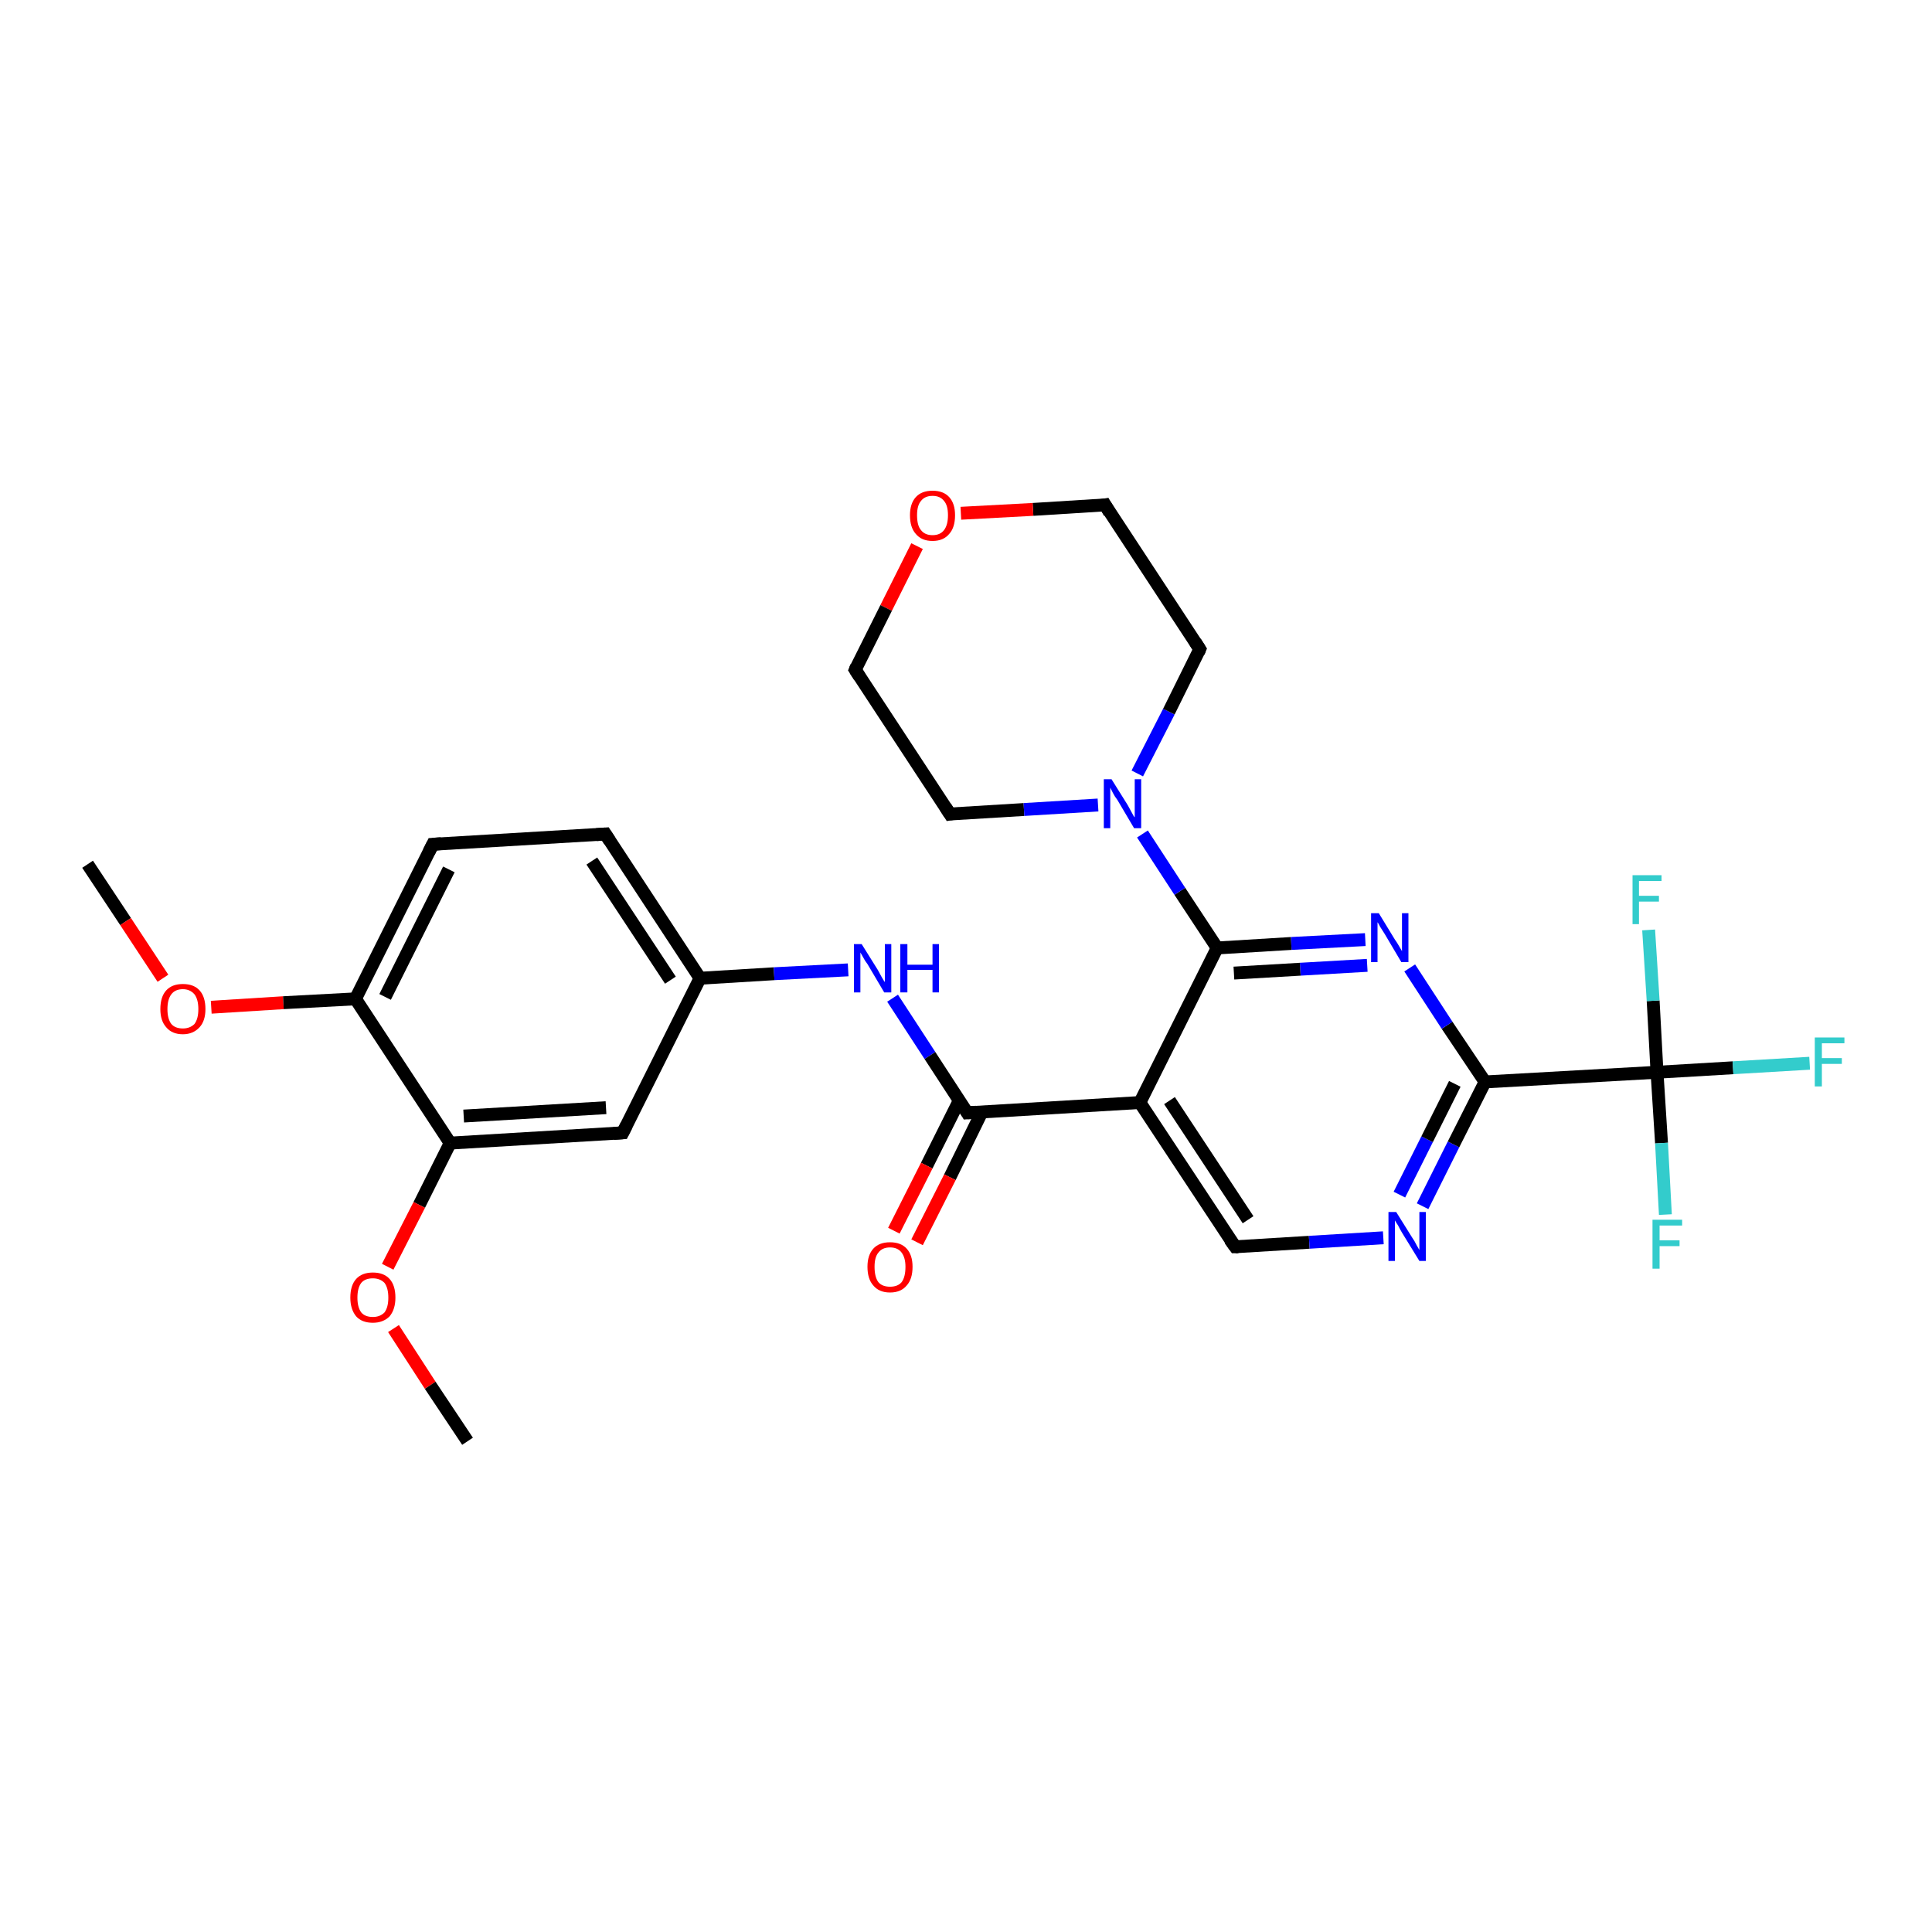<?xml version='1.0' encoding='iso-8859-1'?>
<svg version='1.1' baseProfile='full'
              xmlns='http://www.w3.org/2000/svg'
                      xmlns:rdkit='http://www.rdkit.org/xml'
                      xmlns:xlink='http://www.w3.org/1999/xlink'
                  xml:space='preserve'
width='300px' height='300px' viewBox='0 0 300 300'>
<!-- END OF HEADER -->
<rect style='opacity:1.0;fill:#FFFFFF;stroke:none' width='300.0' height='300.0' x='0.0' y='0.0'> </rect>
<path class='bond-0 atom-0 atom-1' d='M 13.6,134.2 L 19.5,143.1' style='fill:none;fill-rule:evenodd;stroke:#000000;stroke-width:2.0px;stroke-linecap:butt;stroke-linejoin:miter;stroke-opacity:1' />
<path class='bond-0 atom-0 atom-1' d='M 19.5,143.1 L 25.3,151.9' style='fill:none;fill-rule:evenodd;stroke:#FF0000;stroke-width:2.0px;stroke-linecap:butt;stroke-linejoin:miter;stroke-opacity:1' />
<path class='bond-1 atom-1 atom-2' d='M 32.8,156.4 L 44.0,155.7' style='fill:none;fill-rule:evenodd;stroke:#FF0000;stroke-width:2.0px;stroke-linecap:butt;stroke-linejoin:miter;stroke-opacity:1' />
<path class='bond-1 atom-1 atom-2' d='M 44.0,155.7 L 55.2,155.1' style='fill:none;fill-rule:evenodd;stroke:#000000;stroke-width:2.0px;stroke-linecap:butt;stroke-linejoin:miter;stroke-opacity:1' />
<path class='bond-2 atom-2 atom-3' d='M 55.2,155.1 L 67.2,131.1' style='fill:none;fill-rule:evenodd;stroke:#000000;stroke-width:2.0px;stroke-linecap:butt;stroke-linejoin:miter;stroke-opacity:1' />
<path class='bond-2 atom-2 atom-3' d='M 59.8,154.8 L 69.7,135.0' style='fill:none;fill-rule:evenodd;stroke:#000000;stroke-width:2.0px;stroke-linecap:butt;stroke-linejoin:miter;stroke-opacity:1' />
<path class='bond-3 atom-3 atom-4' d='M 67.2,131.1 L 94.0,129.5' style='fill:none;fill-rule:evenodd;stroke:#000000;stroke-width:2.0px;stroke-linecap:butt;stroke-linejoin:miter;stroke-opacity:1' />
<path class='bond-4 atom-4 atom-5' d='M 94.0,129.5 L 108.7,151.9' style='fill:none;fill-rule:evenodd;stroke:#000000;stroke-width:2.0px;stroke-linecap:butt;stroke-linejoin:miter;stroke-opacity:1' />
<path class='bond-4 atom-4 atom-5' d='M 91.9,133.7 L 104.1,152.2' style='fill:none;fill-rule:evenodd;stroke:#000000;stroke-width:2.0px;stroke-linecap:butt;stroke-linejoin:miter;stroke-opacity:1' />
<path class='bond-5 atom-5 atom-6' d='M 108.7,151.9 L 120.2,151.2' style='fill:none;fill-rule:evenodd;stroke:#000000;stroke-width:2.0px;stroke-linecap:butt;stroke-linejoin:miter;stroke-opacity:1' />
<path class='bond-5 atom-5 atom-6' d='M 120.2,151.2 L 131.7,150.6' style='fill:none;fill-rule:evenodd;stroke:#0000FF;stroke-width:2.0px;stroke-linecap:butt;stroke-linejoin:miter;stroke-opacity:1' />
<path class='bond-6 atom-6 atom-7' d='M 138.6,155.0 L 144.4,163.9' style='fill:none;fill-rule:evenodd;stroke:#0000FF;stroke-width:2.0px;stroke-linecap:butt;stroke-linejoin:miter;stroke-opacity:1' />
<path class='bond-6 atom-6 atom-7' d='M 144.4,163.9 L 150.2,172.8' style='fill:none;fill-rule:evenodd;stroke:#000000;stroke-width:2.0px;stroke-linecap:butt;stroke-linejoin:miter;stroke-opacity:1' />
<path class='bond-7 atom-7 atom-8' d='M 149.0,170.8 L 143.9,181.0' style='fill:none;fill-rule:evenodd;stroke:#000000;stroke-width:2.0px;stroke-linecap:butt;stroke-linejoin:miter;stroke-opacity:1' />
<path class='bond-7 atom-7 atom-8' d='M 143.9,181.0 L 138.8,191.1' style='fill:none;fill-rule:evenodd;stroke:#FF0000;stroke-width:2.0px;stroke-linecap:butt;stroke-linejoin:miter;stroke-opacity:1' />
<path class='bond-7 atom-7 atom-8' d='M 152.5,172.6 L 147.5,182.8' style='fill:none;fill-rule:evenodd;stroke:#000000;stroke-width:2.0px;stroke-linecap:butt;stroke-linejoin:miter;stroke-opacity:1' />
<path class='bond-7 atom-7 atom-8' d='M 147.5,182.8 L 142.4,192.9' style='fill:none;fill-rule:evenodd;stroke:#FF0000;stroke-width:2.0px;stroke-linecap:butt;stroke-linejoin:miter;stroke-opacity:1' />
<path class='bond-8 atom-7 atom-9' d='M 150.2,172.8 L 177.0,171.2' style='fill:none;fill-rule:evenodd;stroke:#000000;stroke-width:2.0px;stroke-linecap:butt;stroke-linejoin:miter;stroke-opacity:1' />
<path class='bond-9 atom-9 atom-10' d='M 177.0,171.2 L 191.8,193.6' style='fill:none;fill-rule:evenodd;stroke:#000000;stroke-width:2.0px;stroke-linecap:butt;stroke-linejoin:miter;stroke-opacity:1' />
<path class='bond-9 atom-9 atom-10' d='M 181.6,170.9 L 193.8,189.4' style='fill:none;fill-rule:evenodd;stroke:#000000;stroke-width:2.0px;stroke-linecap:butt;stroke-linejoin:miter;stroke-opacity:1' />
<path class='bond-10 atom-10 atom-11' d='M 191.8,193.6 L 203.3,192.9' style='fill:none;fill-rule:evenodd;stroke:#000000;stroke-width:2.0px;stroke-linecap:butt;stroke-linejoin:miter;stroke-opacity:1' />
<path class='bond-10 atom-10 atom-11' d='M 203.3,192.9 L 214.8,192.2' style='fill:none;fill-rule:evenodd;stroke:#0000FF;stroke-width:2.0px;stroke-linecap:butt;stroke-linejoin:miter;stroke-opacity:1' />
<path class='bond-11 atom-11 atom-12' d='M 220.9,187.3 L 225.7,177.7' style='fill:none;fill-rule:evenodd;stroke:#0000FF;stroke-width:2.0px;stroke-linecap:butt;stroke-linejoin:miter;stroke-opacity:1' />
<path class='bond-11 atom-11 atom-12' d='M 225.7,177.7 L 230.6,168.0' style='fill:none;fill-rule:evenodd;stroke:#000000;stroke-width:2.0px;stroke-linecap:butt;stroke-linejoin:miter;stroke-opacity:1' />
<path class='bond-11 atom-11 atom-12' d='M 217.3,185.5 L 221.6,176.9' style='fill:none;fill-rule:evenodd;stroke:#0000FF;stroke-width:2.0px;stroke-linecap:butt;stroke-linejoin:miter;stroke-opacity:1' />
<path class='bond-11 atom-11 atom-12' d='M 221.6,176.9 L 225.9,168.3' style='fill:none;fill-rule:evenodd;stroke:#000000;stroke-width:2.0px;stroke-linecap:butt;stroke-linejoin:miter;stroke-opacity:1' />
<path class='bond-12 atom-12 atom-13' d='M 230.6,168.0 L 224.7,159.2' style='fill:none;fill-rule:evenodd;stroke:#000000;stroke-width:2.0px;stroke-linecap:butt;stroke-linejoin:miter;stroke-opacity:1' />
<path class='bond-12 atom-12 atom-13' d='M 224.7,159.2 L 218.9,150.3' style='fill:none;fill-rule:evenodd;stroke:#0000FF;stroke-width:2.0px;stroke-linecap:butt;stroke-linejoin:miter;stroke-opacity:1' />
<path class='bond-13 atom-13 atom-14' d='M 212.0,145.9 L 200.5,146.5' style='fill:none;fill-rule:evenodd;stroke:#0000FF;stroke-width:2.0px;stroke-linecap:butt;stroke-linejoin:miter;stroke-opacity:1' />
<path class='bond-13 atom-13 atom-14' d='M 200.5,146.5 L 189.0,147.2' style='fill:none;fill-rule:evenodd;stroke:#000000;stroke-width:2.0px;stroke-linecap:butt;stroke-linejoin:miter;stroke-opacity:1' />
<path class='bond-13 atom-13 atom-14' d='M 212.3,149.9 L 201.9,150.5' style='fill:none;fill-rule:evenodd;stroke:#0000FF;stroke-width:2.0px;stroke-linecap:butt;stroke-linejoin:miter;stroke-opacity:1' />
<path class='bond-13 atom-13 atom-14' d='M 201.9,150.5 L 191.6,151.1' style='fill:none;fill-rule:evenodd;stroke:#000000;stroke-width:2.0px;stroke-linecap:butt;stroke-linejoin:miter;stroke-opacity:1' />
<path class='bond-14 atom-14 atom-15' d='M 189.0,147.2 L 183.2,138.4' style='fill:none;fill-rule:evenodd;stroke:#000000;stroke-width:2.0px;stroke-linecap:butt;stroke-linejoin:miter;stroke-opacity:1' />
<path class='bond-14 atom-14 atom-15' d='M 183.2,138.4 L 177.4,129.5' style='fill:none;fill-rule:evenodd;stroke:#0000FF;stroke-width:2.0px;stroke-linecap:butt;stroke-linejoin:miter;stroke-opacity:1' />
<path class='bond-15 atom-15 atom-16' d='M 176.6,120.1 L 181.5,110.5' style='fill:none;fill-rule:evenodd;stroke:#0000FF;stroke-width:2.0px;stroke-linecap:butt;stroke-linejoin:miter;stroke-opacity:1' />
<path class='bond-15 atom-15 atom-16' d='M 181.5,110.5 L 186.3,100.8' style='fill:none;fill-rule:evenodd;stroke:#000000;stroke-width:2.0px;stroke-linecap:butt;stroke-linejoin:miter;stroke-opacity:1' />
<path class='bond-16 atom-16 atom-17' d='M 186.3,100.8 L 171.6,78.4' style='fill:none;fill-rule:evenodd;stroke:#000000;stroke-width:2.0px;stroke-linecap:butt;stroke-linejoin:miter;stroke-opacity:1' />
<path class='bond-17 atom-17 atom-18' d='M 171.6,78.4 L 160.4,79.1' style='fill:none;fill-rule:evenodd;stroke:#000000;stroke-width:2.0px;stroke-linecap:butt;stroke-linejoin:miter;stroke-opacity:1' />
<path class='bond-17 atom-17 atom-18' d='M 160.4,79.1 L 149.2,79.7' style='fill:none;fill-rule:evenodd;stroke:#FF0000;stroke-width:2.0px;stroke-linecap:butt;stroke-linejoin:miter;stroke-opacity:1' />
<path class='bond-18 atom-18 atom-19' d='M 142.4,84.8 L 137.6,94.4' style='fill:none;fill-rule:evenodd;stroke:#FF0000;stroke-width:2.0px;stroke-linecap:butt;stroke-linejoin:miter;stroke-opacity:1' />
<path class='bond-18 atom-18 atom-19' d='M 137.6,94.4 L 132.8,104.0' style='fill:none;fill-rule:evenodd;stroke:#000000;stroke-width:2.0px;stroke-linecap:butt;stroke-linejoin:miter;stroke-opacity:1' />
<path class='bond-19 atom-19 atom-20' d='M 132.8,104.0 L 147.5,126.4' style='fill:none;fill-rule:evenodd;stroke:#000000;stroke-width:2.0px;stroke-linecap:butt;stroke-linejoin:miter;stroke-opacity:1' />
<path class='bond-20 atom-12 atom-21' d='M 230.6,168.0 L 257.3,166.5' style='fill:none;fill-rule:evenodd;stroke:#000000;stroke-width:2.0px;stroke-linecap:butt;stroke-linejoin:miter;stroke-opacity:1' />
<path class='bond-21 atom-21 atom-22' d='M 257.3,166.5 L 269.1,165.8' style='fill:none;fill-rule:evenodd;stroke:#000000;stroke-width:2.0px;stroke-linecap:butt;stroke-linejoin:miter;stroke-opacity:1' />
<path class='bond-21 atom-21 atom-22' d='M 269.1,165.8 L 281.0,165.1' style='fill:none;fill-rule:evenodd;stroke:#33CCCC;stroke-width:2.0px;stroke-linecap:butt;stroke-linejoin:miter;stroke-opacity:1' />
<path class='bond-22 atom-21 atom-23' d='M 257.3,166.5 L 258.0,177.5' style='fill:none;fill-rule:evenodd;stroke:#000000;stroke-width:2.0px;stroke-linecap:butt;stroke-linejoin:miter;stroke-opacity:1' />
<path class='bond-22 atom-21 atom-23' d='M 258.0,177.5 L 258.6,188.6' style='fill:none;fill-rule:evenodd;stroke:#33CCCC;stroke-width:2.0px;stroke-linecap:butt;stroke-linejoin:miter;stroke-opacity:1' />
<path class='bond-23 atom-21 atom-24' d='M 257.3,166.5 L 256.7,155.4' style='fill:none;fill-rule:evenodd;stroke:#000000;stroke-width:2.0px;stroke-linecap:butt;stroke-linejoin:miter;stroke-opacity:1' />
<path class='bond-23 atom-21 atom-24' d='M 256.7,155.4 L 256.0,144.4' style='fill:none;fill-rule:evenodd;stroke:#33CCCC;stroke-width:2.0px;stroke-linecap:butt;stroke-linejoin:miter;stroke-opacity:1' />
<path class='bond-24 atom-5 atom-25' d='M 108.7,151.9 L 96.7,175.9' style='fill:none;fill-rule:evenodd;stroke:#000000;stroke-width:2.0px;stroke-linecap:butt;stroke-linejoin:miter;stroke-opacity:1' />
<path class='bond-25 atom-25 atom-26' d='M 96.7,175.9 L 69.9,177.5' style='fill:none;fill-rule:evenodd;stroke:#000000;stroke-width:2.0px;stroke-linecap:butt;stroke-linejoin:miter;stroke-opacity:1' />
<path class='bond-25 atom-25 atom-26' d='M 94.1,172.0 L 72.0,173.3' style='fill:none;fill-rule:evenodd;stroke:#000000;stroke-width:2.0px;stroke-linecap:butt;stroke-linejoin:miter;stroke-opacity:1' />
<path class='bond-26 atom-26 atom-27' d='M 69.9,177.5 L 65.1,187.1' style='fill:none;fill-rule:evenodd;stroke:#000000;stroke-width:2.0px;stroke-linecap:butt;stroke-linejoin:miter;stroke-opacity:1' />
<path class='bond-26 atom-26 atom-27' d='M 65.1,187.1 L 60.2,196.7' style='fill:none;fill-rule:evenodd;stroke:#FF0000;stroke-width:2.0px;stroke-linecap:butt;stroke-linejoin:miter;stroke-opacity:1' />
<path class='bond-27 atom-27 atom-28' d='M 61.1,206.3 L 66.8,215.1' style='fill:none;fill-rule:evenodd;stroke:#FF0000;stroke-width:2.0px;stroke-linecap:butt;stroke-linejoin:miter;stroke-opacity:1' />
<path class='bond-27 atom-27 atom-28' d='M 66.8,215.1 L 72.6,223.8' style='fill:none;fill-rule:evenodd;stroke:#000000;stroke-width:2.0px;stroke-linecap:butt;stroke-linejoin:miter;stroke-opacity:1' />
<path class='bond-28 atom-26 atom-2' d='M 69.9,177.5 L 55.2,155.1' style='fill:none;fill-rule:evenodd;stroke:#000000;stroke-width:2.0px;stroke-linecap:butt;stroke-linejoin:miter;stroke-opacity:1' />
<path class='bond-29 atom-14 atom-9' d='M 189.0,147.2 L 177.0,171.2' style='fill:none;fill-rule:evenodd;stroke:#000000;stroke-width:2.0px;stroke-linecap:butt;stroke-linejoin:miter;stroke-opacity:1' />
<path class='bond-30 atom-20 atom-15' d='M 147.5,126.4 L 159.0,125.7' style='fill:none;fill-rule:evenodd;stroke:#000000;stroke-width:2.0px;stroke-linecap:butt;stroke-linejoin:miter;stroke-opacity:1' />
<path class='bond-30 atom-20 atom-15' d='M 159.0,125.7 L 170.5,125.0' style='fill:none;fill-rule:evenodd;stroke:#0000FF;stroke-width:2.0px;stroke-linecap:butt;stroke-linejoin:miter;stroke-opacity:1' />
<path d='M 66.6,132.3 L 67.2,131.1 L 68.5,131.0' style='fill:none;stroke:#000000;stroke-width:2.0px;stroke-linecap:butt;stroke-linejoin:miter;stroke-opacity:1;' />
<path d='M 92.6,129.6 L 94.0,129.5 L 94.7,130.6' style='fill:none;stroke:#000000;stroke-width:2.0px;stroke-linecap:butt;stroke-linejoin:miter;stroke-opacity:1;' />
<path d='M 149.9,172.3 L 150.2,172.8 L 151.6,172.7' style='fill:none;stroke:#000000;stroke-width:2.0px;stroke-linecap:butt;stroke-linejoin:miter;stroke-opacity:1;' />
<path d='M 191.0,192.5 L 191.8,193.6 L 192.3,193.6' style='fill:none;stroke:#000000;stroke-width:2.0px;stroke-linecap:butt;stroke-linejoin:miter;stroke-opacity:1;' />
<path d='M 186.1,101.3 L 186.3,100.8 L 185.6,99.7' style='fill:none;stroke:#000000;stroke-width:2.0px;stroke-linecap:butt;stroke-linejoin:miter;stroke-opacity:1;' />
<path d='M 172.3,79.6 L 171.6,78.4 L 171.0,78.5' style='fill:none;stroke:#000000;stroke-width:2.0px;stroke-linecap:butt;stroke-linejoin:miter;stroke-opacity:1;' />
<path d='M 133.0,103.5 L 132.8,104.0 L 133.5,105.1' style='fill:none;stroke:#000000;stroke-width:2.0px;stroke-linecap:butt;stroke-linejoin:miter;stroke-opacity:1;' />
<path d='M 146.8,125.3 L 147.5,126.4 L 148.1,126.3' style='fill:none;stroke:#000000;stroke-width:2.0px;stroke-linecap:butt;stroke-linejoin:miter;stroke-opacity:1;' />
<path d='M 97.3,174.7 L 96.7,175.9 L 95.3,176.0' style='fill:none;stroke:#000000;stroke-width:2.0px;stroke-linecap:butt;stroke-linejoin:miter;stroke-opacity:1;' />
<path class='atom-1' d='M 24.9 156.7
Q 24.9 154.8, 25.8 153.8
Q 26.7 152.8, 28.4 152.8
Q 30.1 152.8, 31.0 153.8
Q 31.9 154.8, 31.9 156.7
Q 31.9 158.5, 31.0 159.5
Q 30.0 160.6, 28.4 160.6
Q 26.7 160.6, 25.8 159.5
Q 24.9 158.5, 24.9 156.7
M 28.4 159.7
Q 29.5 159.7, 30.2 159.0
Q 30.8 158.2, 30.8 156.7
Q 30.8 155.2, 30.2 154.4
Q 29.5 153.6, 28.4 153.6
Q 27.2 153.6, 26.6 154.4
Q 26.0 155.2, 26.0 156.7
Q 26.0 158.2, 26.6 159.0
Q 27.2 159.7, 28.4 159.7
' fill='#FF0000'/>
<path class='atom-6' d='M 133.8 146.6
L 136.3 150.6
Q 136.5 151.0, 136.9 151.7
Q 137.3 152.4, 137.4 152.5
L 137.4 146.6
L 138.4 146.6
L 138.4 154.1
L 137.3 154.1
L 134.7 149.7
Q 134.3 149.2, 134.0 148.6
Q 133.7 148.1, 133.6 147.9
L 133.6 154.1
L 132.6 154.1
L 132.6 146.6
L 133.8 146.6
' fill='#0000FF'/>
<path class='atom-6' d='M 139.8 146.6
L 140.9 146.6
L 140.9 149.8
L 144.8 149.8
L 144.8 146.6
L 145.8 146.6
L 145.8 154.1
L 144.8 154.1
L 144.8 150.6
L 140.9 150.6
L 140.9 154.1
L 139.8 154.1
L 139.8 146.6
' fill='#0000FF'/>
<path class='atom-8' d='M 134.7 196.7
Q 134.7 194.9, 135.6 193.9
Q 136.5 192.9, 138.2 192.9
Q 139.9 192.9, 140.8 193.9
Q 141.7 194.9, 141.7 196.7
Q 141.7 198.6, 140.8 199.6
Q 139.9 200.7, 138.2 200.7
Q 136.5 200.7, 135.6 199.6
Q 134.7 198.6, 134.7 196.7
M 138.2 199.8
Q 139.4 199.8, 140.0 199.1
Q 140.6 198.3, 140.6 196.7
Q 140.6 195.3, 140.0 194.5
Q 139.4 193.7, 138.2 193.7
Q 137.0 193.7, 136.4 194.5
Q 135.8 195.2, 135.8 196.7
Q 135.8 198.3, 136.4 199.1
Q 137.0 199.8, 138.2 199.8
' fill='#FF0000'/>
<path class='atom-11' d='M 216.8 188.2
L 219.3 192.2
Q 219.6 192.6, 220.0 193.4
Q 220.4 194.1, 220.4 194.1
L 220.4 188.2
L 221.4 188.2
L 221.4 195.8
L 220.4 195.8
L 217.7 191.4
Q 217.4 190.9, 217.1 190.3
Q 216.7 189.7, 216.6 189.5
L 216.6 195.8
L 215.6 195.8
L 215.6 188.2
L 216.8 188.2
' fill='#0000FF'/>
<path class='atom-13' d='M 214.1 141.8
L 216.6 145.9
Q 216.9 146.3, 217.3 147.0
Q 217.7 147.7, 217.7 147.7
L 217.7 141.8
L 218.7 141.8
L 218.7 149.4
L 217.6 149.4
L 215.0 145.0
Q 214.7 144.5, 214.3 143.9
Q 214.0 143.3, 213.9 143.2
L 213.9 149.4
L 212.9 149.4
L 212.9 141.8
L 214.1 141.8
' fill='#0000FF'/>
<path class='atom-15' d='M 172.6 121.0
L 175.1 125.0
Q 175.3 125.4, 175.7 126.1
Q 176.1 126.9, 176.2 126.9
L 176.2 121.0
L 177.2 121.0
L 177.2 128.6
L 176.1 128.6
L 173.5 124.2
Q 173.1 123.7, 172.8 123.1
Q 172.5 122.5, 172.4 122.3
L 172.4 128.6
L 171.4 128.6
L 171.4 121.0
L 172.6 121.0
' fill='#0000FF'/>
<path class='atom-18' d='M 141.3 80.0
Q 141.3 78.2, 142.2 77.2
Q 143.1 76.2, 144.8 76.2
Q 146.5 76.2, 147.4 77.2
Q 148.3 78.2, 148.3 80.0
Q 148.3 81.9, 147.4 82.9
Q 146.5 84.0, 144.8 84.0
Q 143.1 84.0, 142.2 82.9
Q 141.3 81.9, 141.3 80.0
M 144.8 83.1
Q 146.0 83.1, 146.6 82.3
Q 147.2 81.5, 147.2 80.0
Q 147.2 78.5, 146.6 77.8
Q 146.0 77.0, 144.8 77.0
Q 143.6 77.0, 143.0 77.8
Q 142.4 78.5, 142.4 80.0
Q 142.4 81.6, 143.0 82.3
Q 143.6 83.1, 144.8 83.1
' fill='#FF0000'/>
<path class='atom-22' d='M 281.8 161.1
L 286.4 161.1
L 286.4 162.0
L 282.9 162.0
L 282.9 164.3
L 286.0 164.3
L 286.0 165.2
L 282.9 165.2
L 282.9 168.7
L 281.8 168.7
L 281.8 161.1
' fill='#33CCCC'/>
<path class='atom-23' d='M 256.6 189.4
L 261.2 189.4
L 261.2 190.3
L 257.7 190.3
L 257.7 192.6
L 260.8 192.6
L 260.8 193.5
L 257.7 193.5
L 257.7 197.0
L 256.6 197.0
L 256.6 189.4
' fill='#33CCCC'/>
<path class='atom-24' d='M 253.5 135.9
L 258.0 135.9
L 258.0 136.8
L 254.5 136.8
L 254.5 139.1
L 257.6 139.1
L 257.6 140.0
L 254.5 140.0
L 254.5 143.5
L 253.5 143.5
L 253.5 135.9
' fill='#33CCCC'/>
<path class='atom-27' d='M 54.4 201.5
Q 54.4 199.6, 55.3 198.6
Q 56.2 197.6, 57.9 197.6
Q 59.6 197.6, 60.5 198.6
Q 61.4 199.6, 61.4 201.5
Q 61.4 203.3, 60.5 204.4
Q 59.5 205.4, 57.9 205.4
Q 56.2 205.4, 55.3 204.4
Q 54.4 203.3, 54.4 201.5
M 57.9 204.5
Q 59.0 204.5, 59.7 203.8
Q 60.3 203.0, 60.3 201.5
Q 60.3 200.0, 59.7 199.2
Q 59.0 198.5, 57.9 198.5
Q 56.7 198.5, 56.1 199.2
Q 55.5 200.0, 55.5 201.5
Q 55.5 203.0, 56.1 203.8
Q 56.7 204.5, 57.9 204.5
' fill='#FF0000'/>
</svg>
